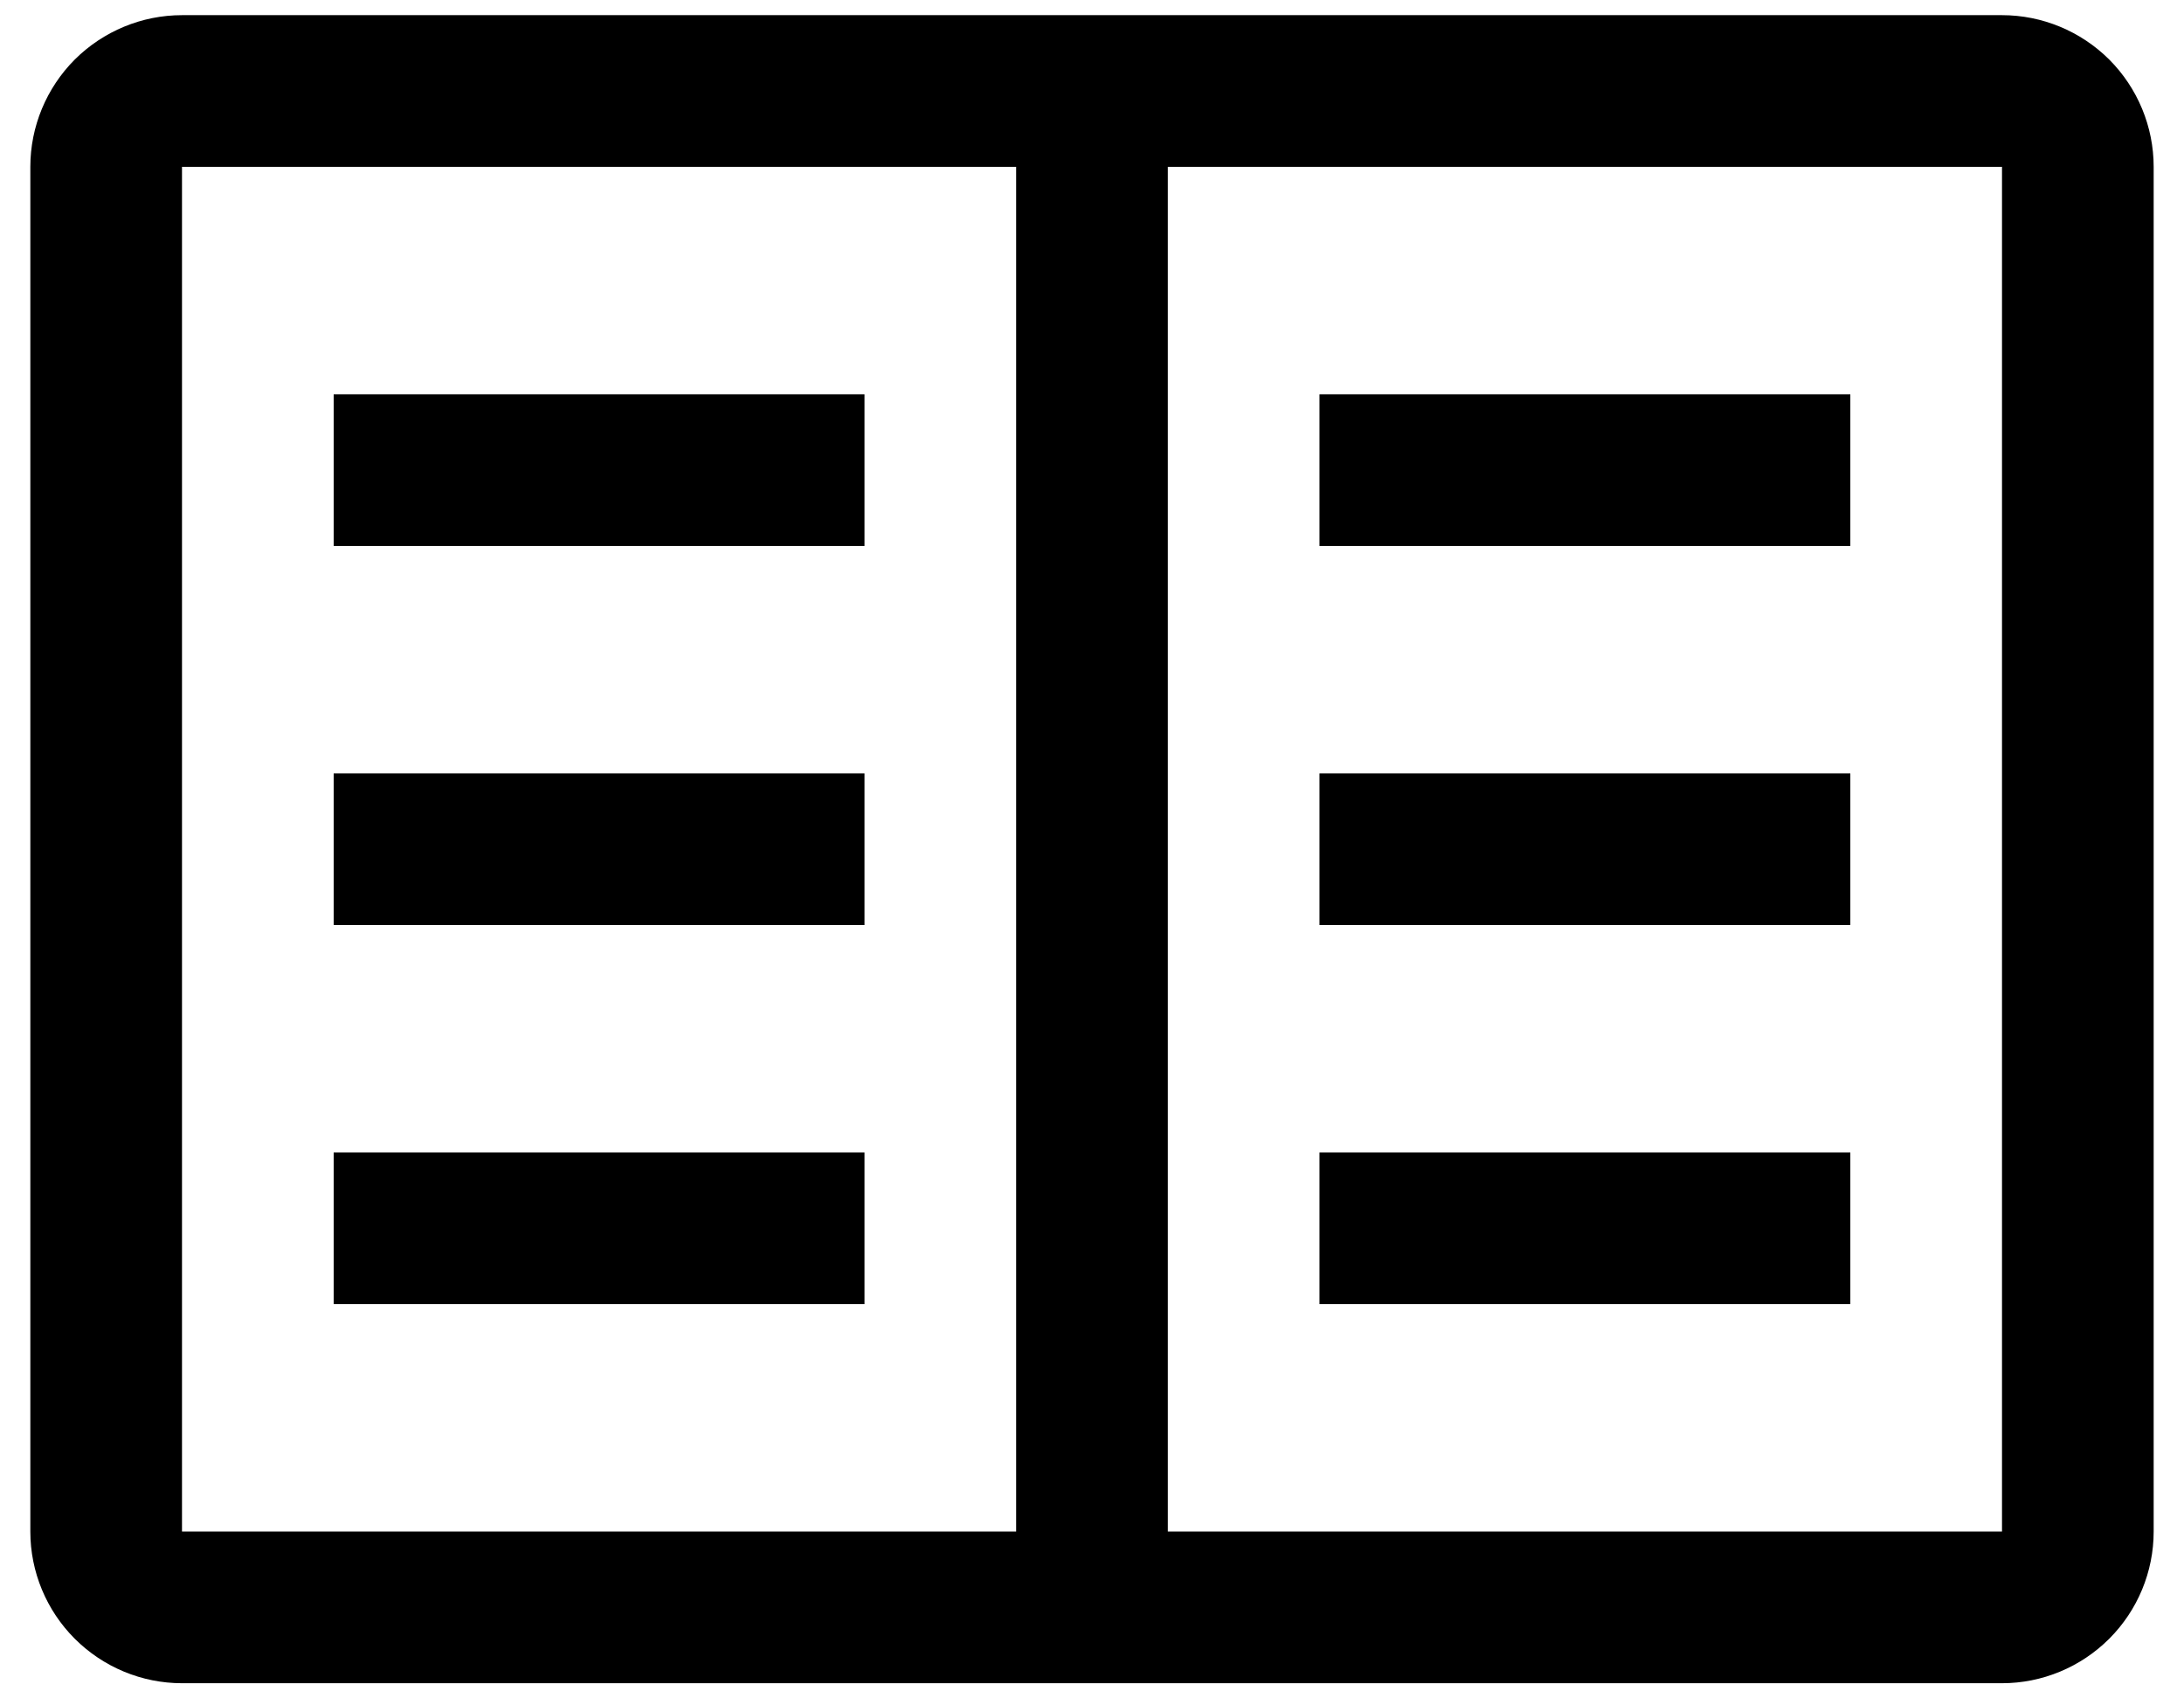 <svg width="18" height="14" viewBox="0 0 18 14" fill="none" xmlns="http://www.w3.org/2000/svg">
<path d="M15.25 3.25H10.875V4.5H15.25V3.25Z" fill="black"/>
<path d="M15.25 6.375H10.875V7.625H15.25V6.375Z" fill="black"/>
<path d="M15.25 9.5H10.875V10.75H15.25V9.5Z" fill="black"/>
<path d="M7.125 3.25H2.75V4.5H7.125V3.25Z" fill="black"/>
<path d="M7.125 6.375H2.75V7.625H7.125V6.375Z" fill="black"/>
<path d="M7.125 9.5H2.75V10.75H7.125V9.5Z" fill="black"/>
<path d="M16.5 0.125H1.5C1.169 0.125 0.851 0.257 0.616 0.491C0.382 0.726 0.25 1.044 0.25 1.375V12.625C0.25 12.956 0.382 13.274 0.616 13.508C0.851 13.743 1.169 13.875 1.5 13.875H16.5C16.831 13.875 17.149 13.743 17.384 13.508C17.618 13.274 17.75 12.956 17.75 12.625V1.375C17.75 1.044 17.618 0.726 17.384 0.491C17.149 0.257 16.831 0.125 16.5 0.125ZM1.5 1.375H8.375V12.625H1.5V1.375ZM9.625 12.625V1.375H16.5V12.625H9.625Z" fill="black"/>
</svg>
